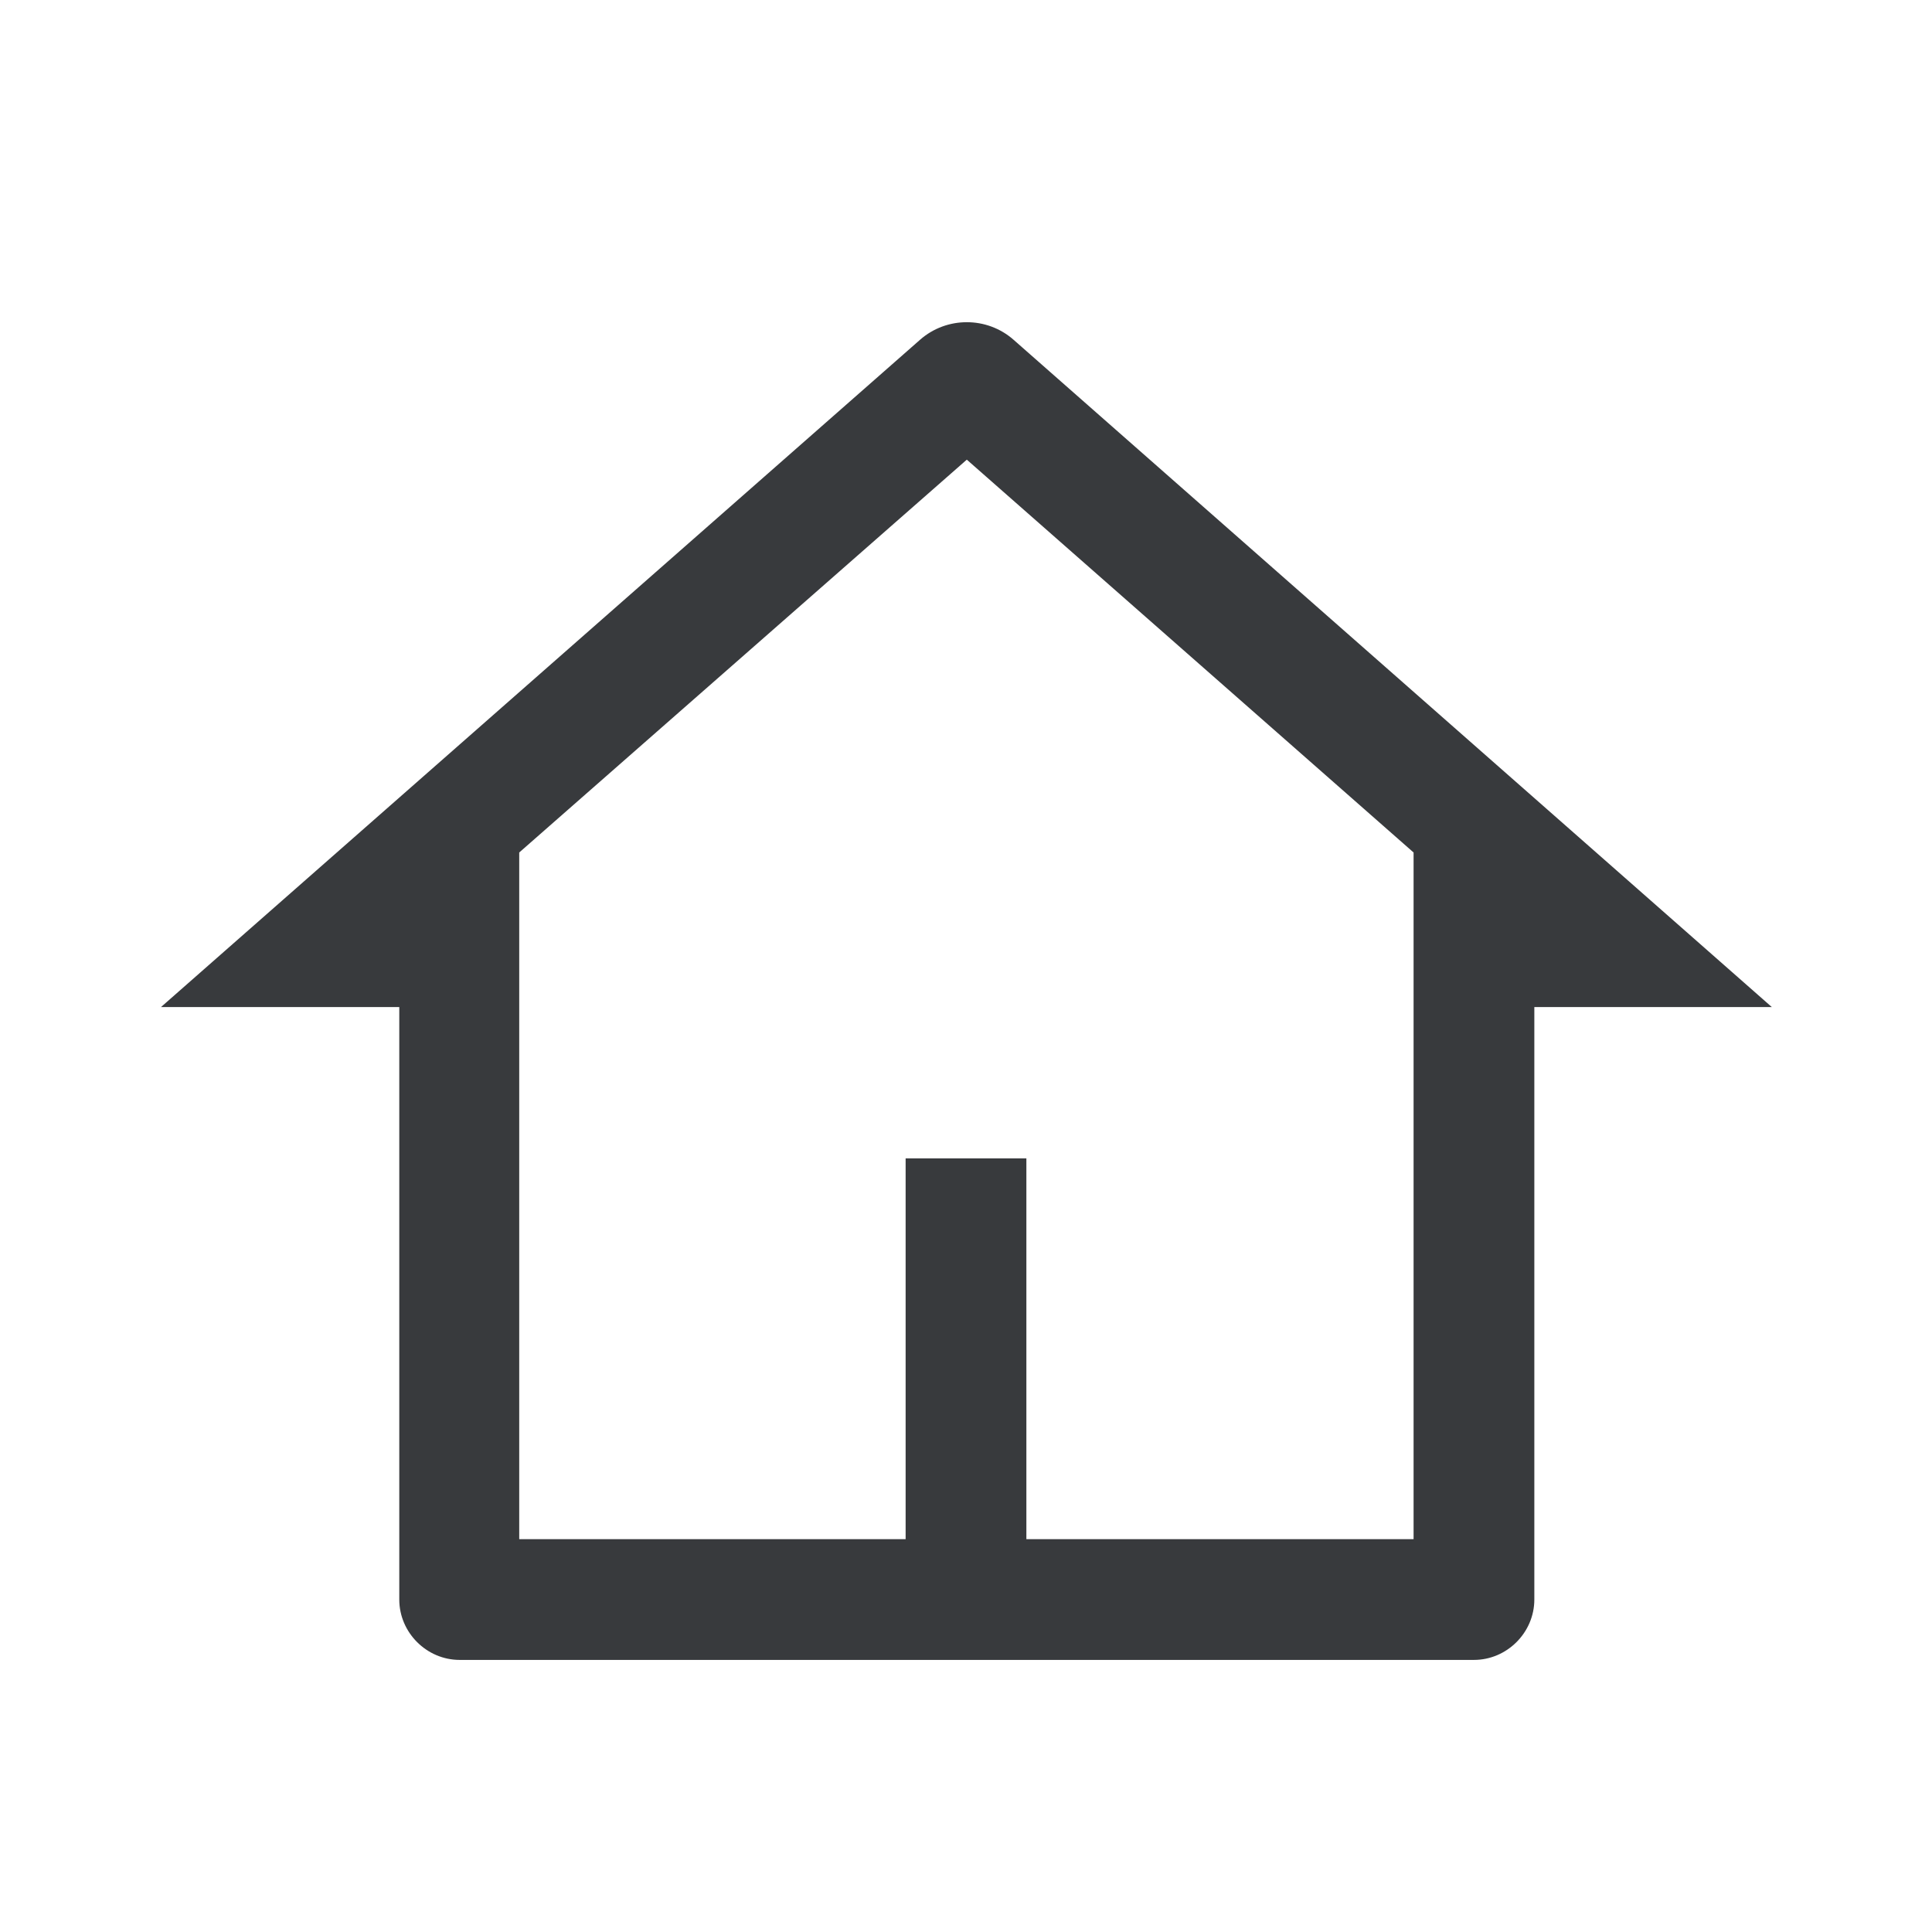 <svg width="24" height="24" viewBox="0 0 24 24" fill="none" xmlns="http://www.w3.org/2000/svg">
<g clip-path="url(#clip0_24763_4915)">
<path d="M22.01 12.51L12.59 4.22C12.26 3.93 11.76 3.93 11.43 4.22L2 12.51H4.96V19.87C4.96 20.28 5.3 20.62 5.71 20.62H18.31C18.72 20.62 19.06 20.28 19.06 19.87V12.51H22.02H22.01ZM12.75 19.12V14.39H11.25V19.12H6.45V10.59L12.01 5.71L17.56 10.59V19.12H12.76H12.75Z" fill="#383A3D"/>
</g>
<defs>
<clipPath id="clip0_24763_4915">
<rect width="20.01" height="16.62" fill="white" transform="translate(2 4)"/>
</clipPath>
</defs>
</svg>
